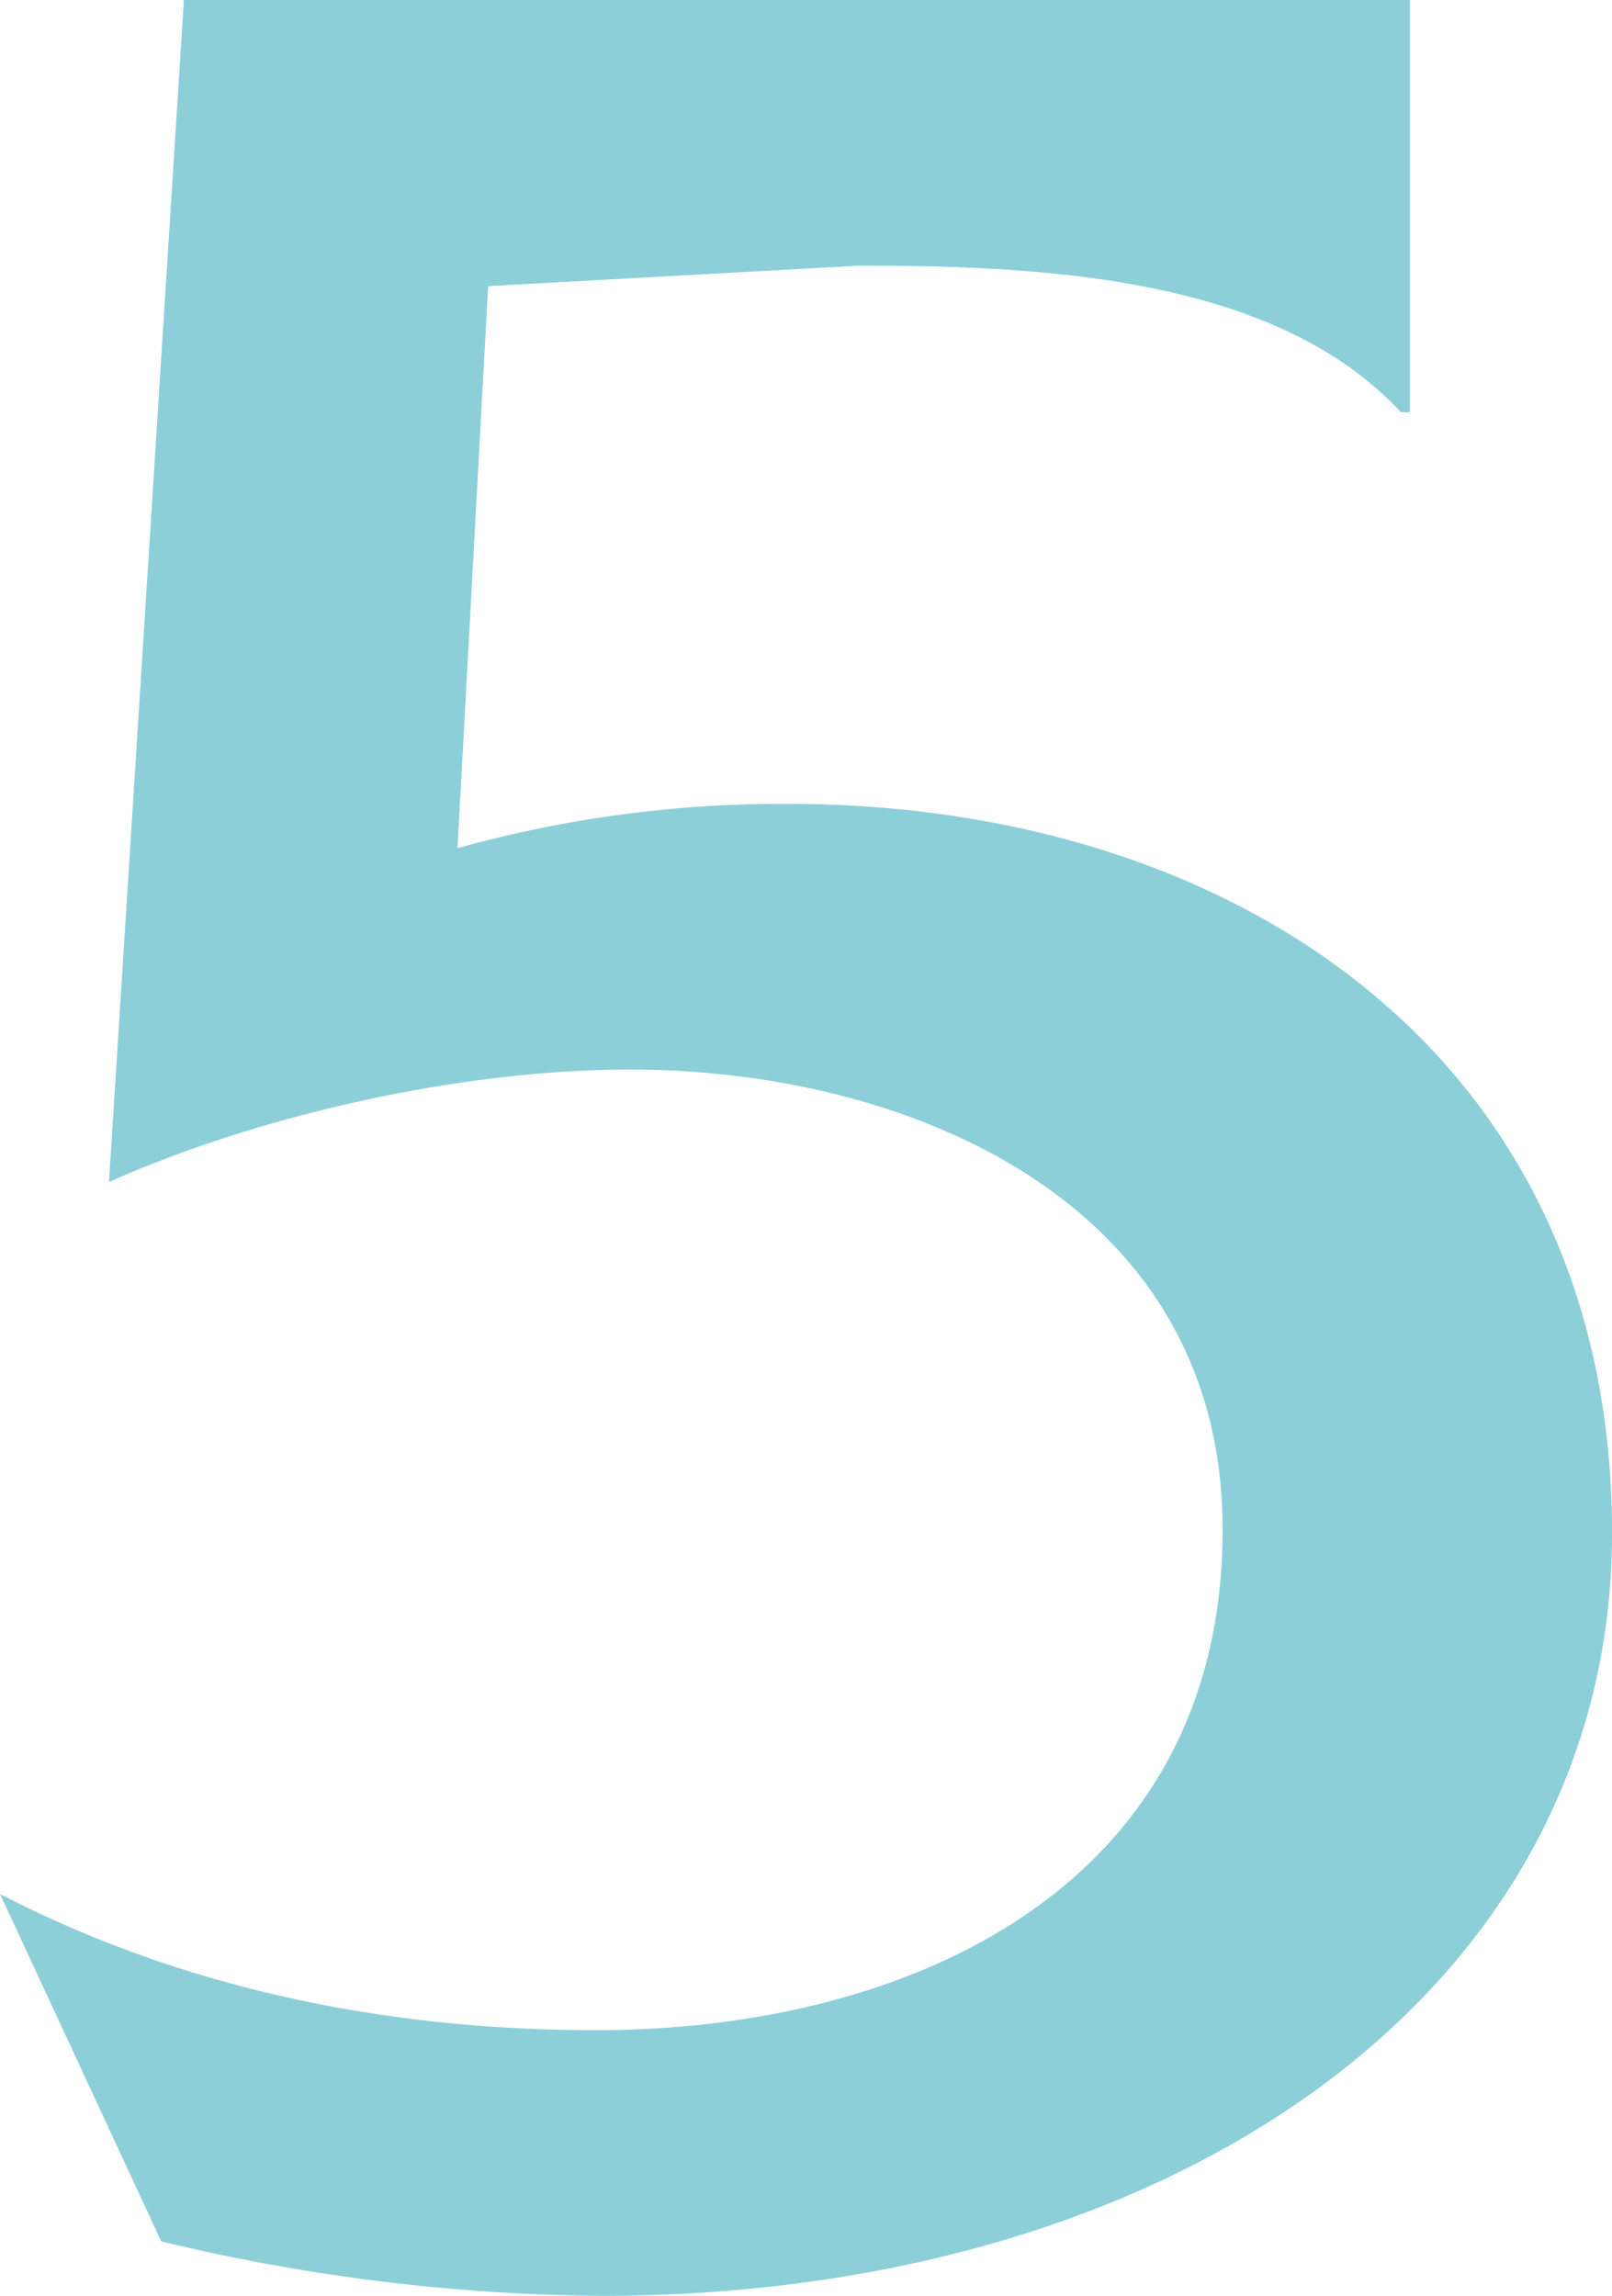 <svg xmlns="http://www.w3.org/2000/svg" width="141.406" height="201.355" viewBox="0 0 141.406 201.355">
  <path fill="#8ccfd9" d="M123.78 36.148h-.9C111.831 24.2 91.217 23.3 75.384 23.3L42.82 25.095l-2.688 49.293A105.863 105.863 0 0 1 69.11 70.5c39.136 0 72.3 22.107 72.3 63.932 0 40.032-38.24 66.919-88.728 66.919a170.1 170.1 0 0 1-38.538-4.78L0 166.1c16.132 8.365 34.057 11.95 52.281 11.95 27.485 0 54.969-12.547 54.969-43.916 0-28.68-27.485-40.331-51.982-40.331-14.639 0-32.265 3.884-45.708 9.859L16.132 0h107.549v36.148Z"/>
</svg>

